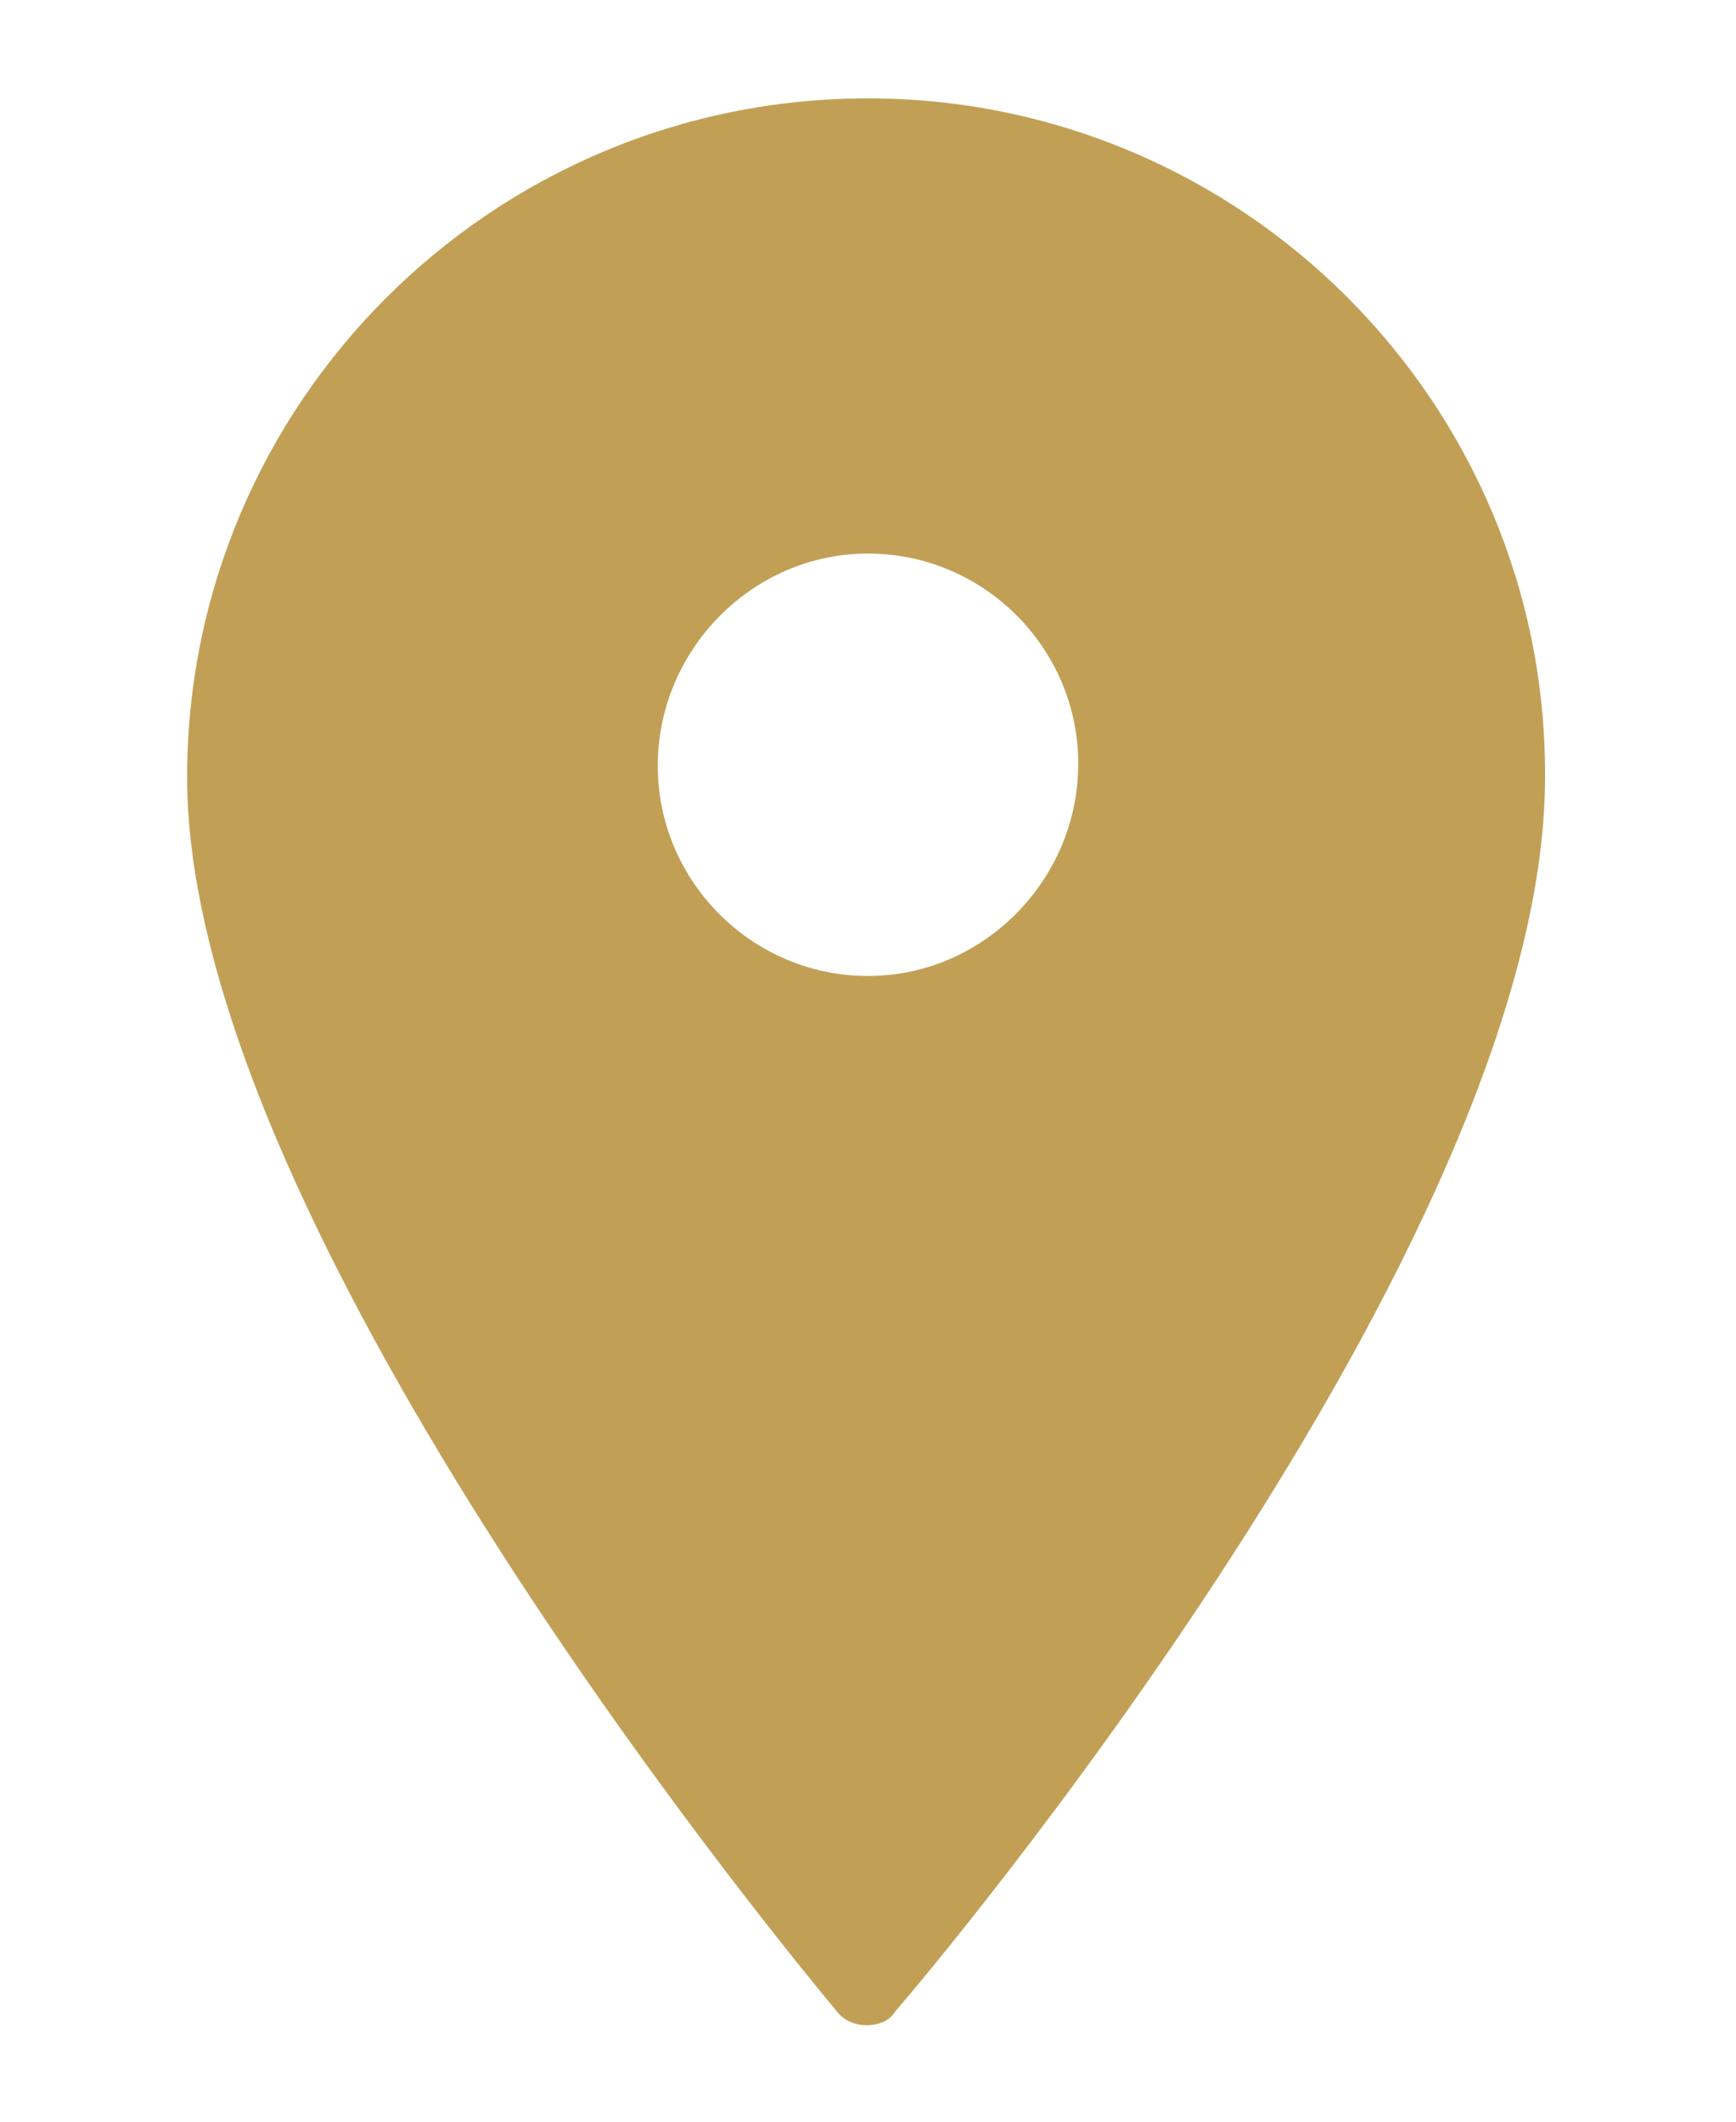 <?xml version="1.0" encoding="utf-8"?>
<!-- Generator: Adobe Illustrator 22.0.1, SVG Export Plug-In . SVG Version: 6.00 Build 0)  -->
<svg version="1.1" id="Capa_1" xmlns="http://www.w3.org/2000/svg" xmlns:xlink="http://www.w3.org/1999/xlink" x="0px" y="0px"
	 viewBox="0 0 90 110" style="enable-background:new 0 0 90 110;" xml:space="preserve">
<style type="text/css">
	.st0{fill:#C1A056;}
</style>
<path class="st0" d="M45,5.1C25.5,5.1,9.7,20.9,9.7,40.3c0,23.7,32.3,62.3,33.7,64c0.4,0.5,1,0.7,1.5,0.7c0.6,0,1.2-0.2,1.5-0.7
	c1.4-1.6,33.7-39.7,33.7-64C80.2,20.9,64.4,5.1,45,5.1z M45,50.6c-6,0-10.9-4.9-10.9-10.9S39,28.7,45,28.7c6,0,10.9,4.9,10.9,10.9
	S51,50.6,45,50.6z"/>
</svg>
